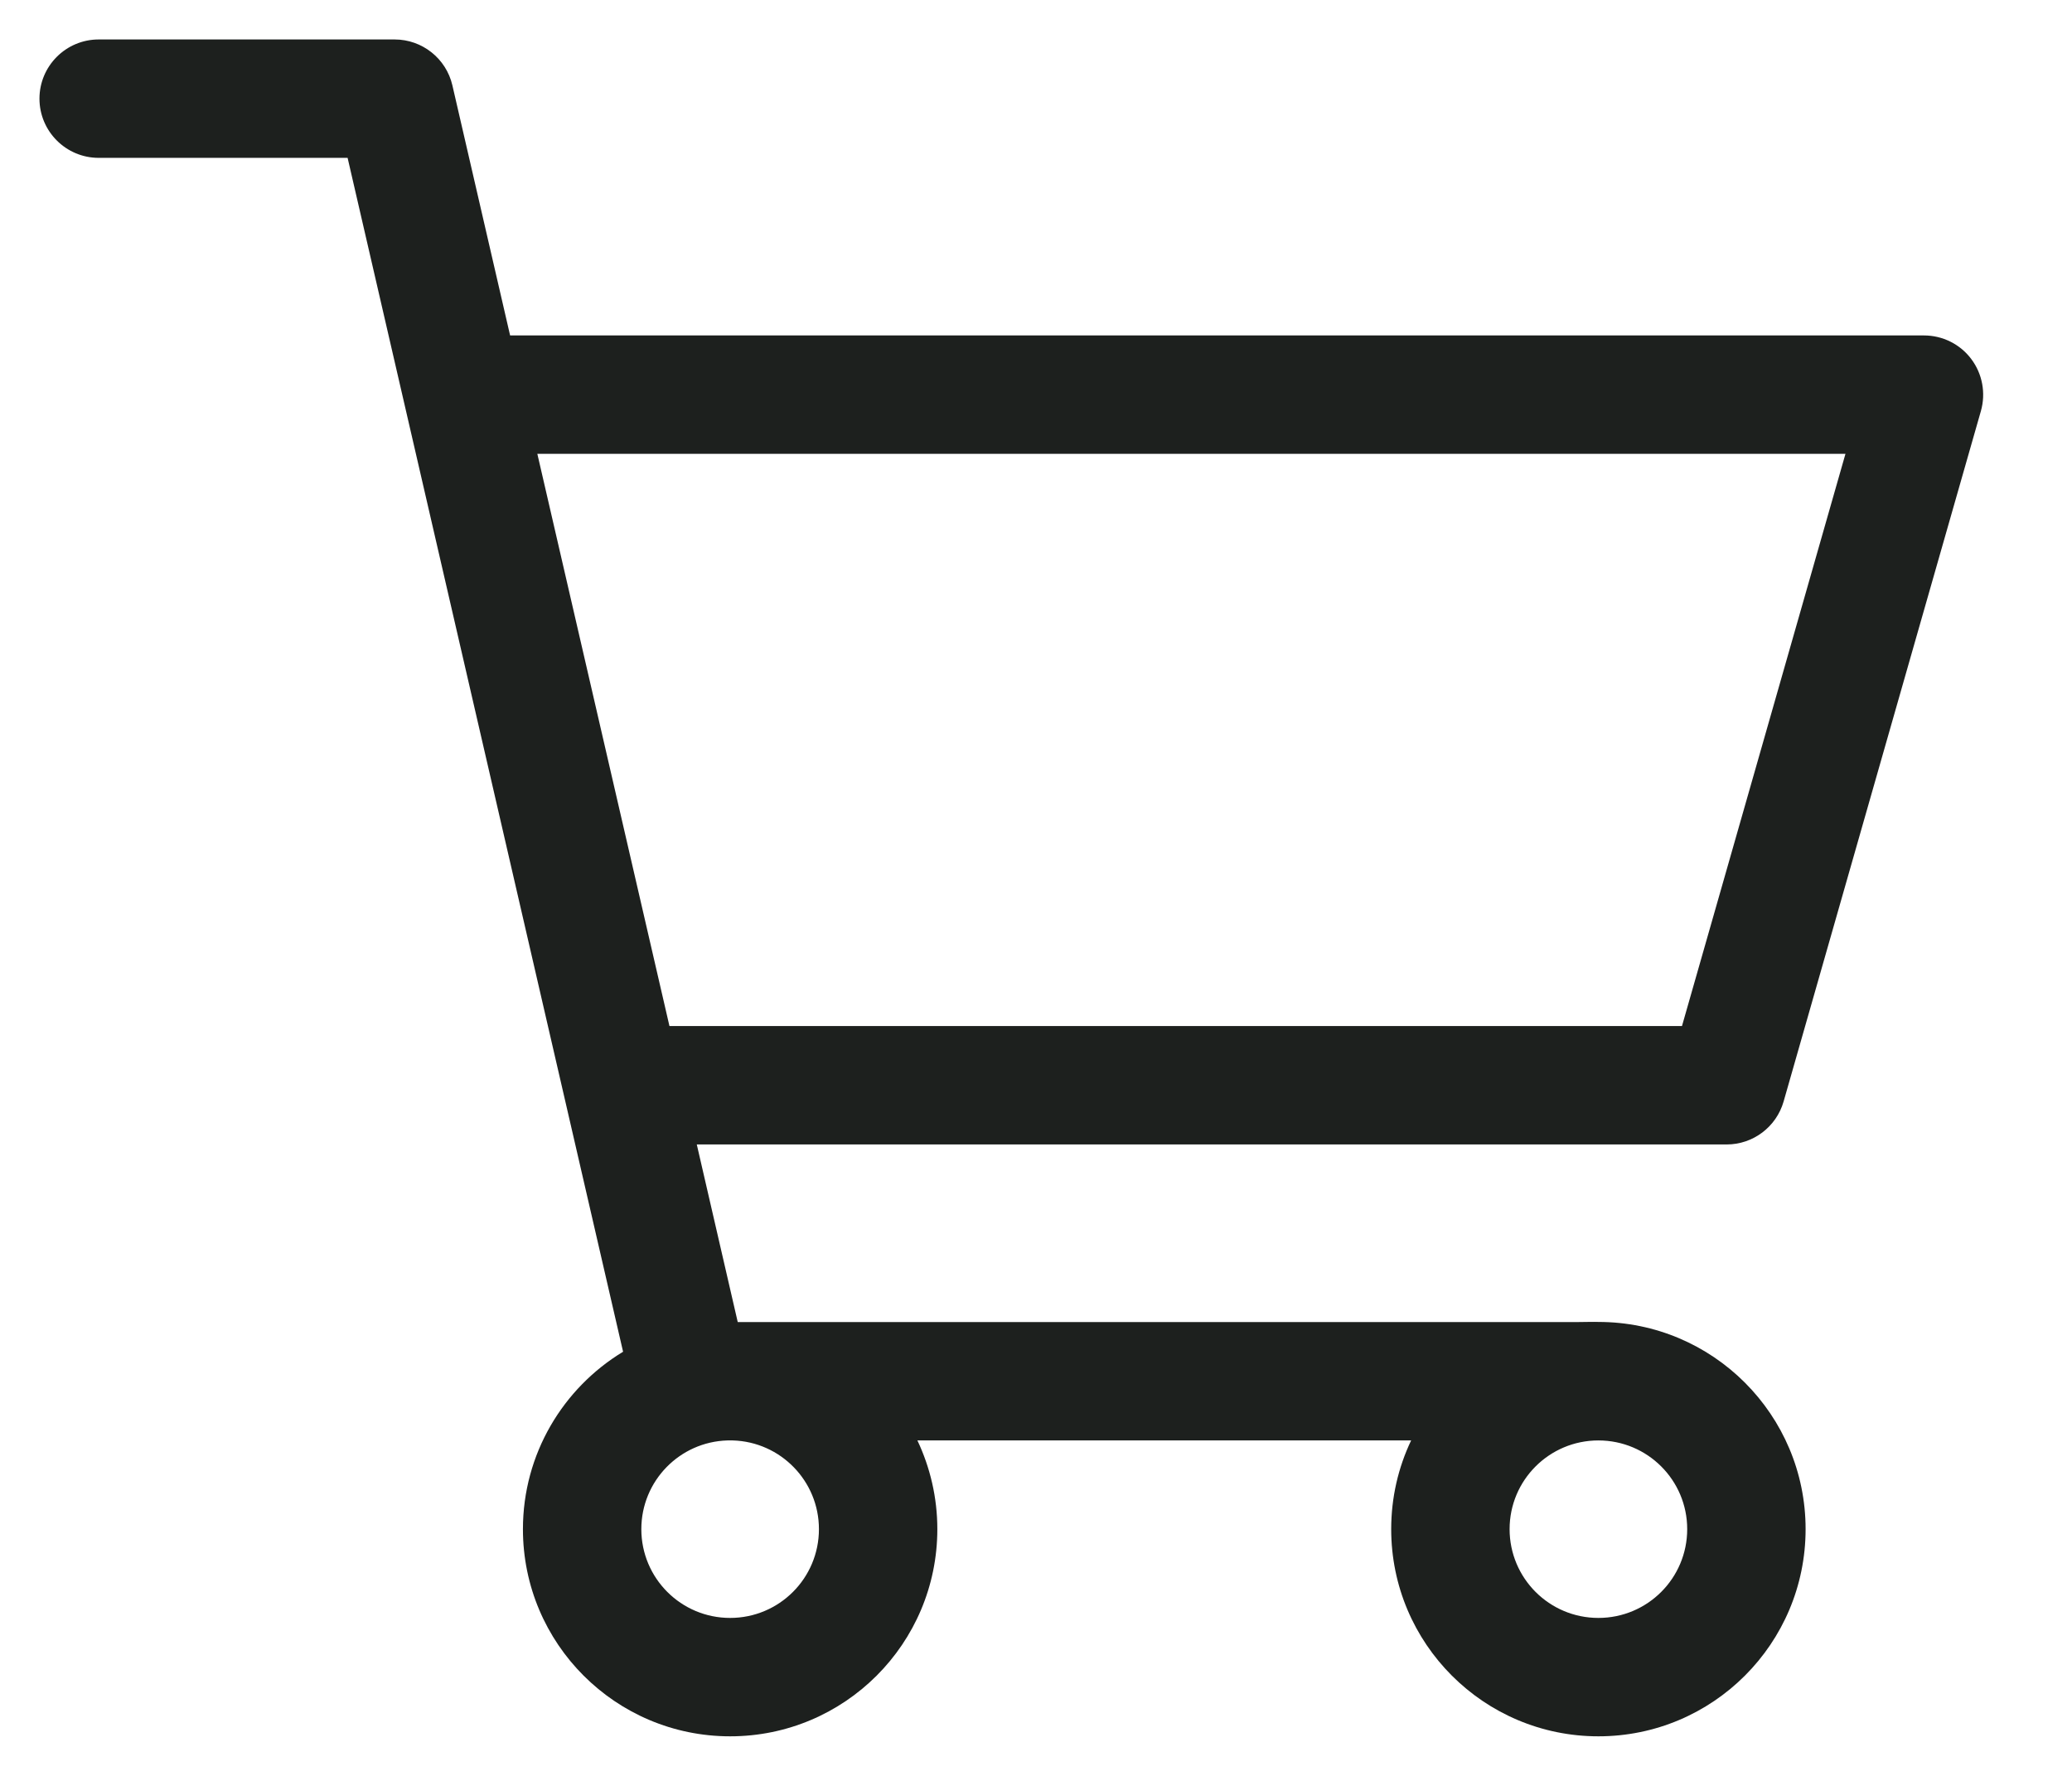 <svg width="21" height="18" viewBox="0 0 21 18" fill="none" xmlns="http://www.w3.org/2000/svg">
<path fill-rule="evenodd" clip-rule="evenodd" d="M0.4 1C0.4 0.669 0.669 0.4 1 0.4H4C4.279 0.4 4.522 0.593 4.585 0.865L5.17 3.4H19.5C19.688 3.4 19.866 3.488 19.979 3.639C20.092 3.789 20.128 3.984 20.077 4.165L18.077 11.165C18.003 11.422 17.768 11.6 17.5 11.6H7.062L7.477 13.4H16C16.023 13.4 16.178 13.397 16.2 13.399C17.36 13.399 18.3 14.34 18.3 15.499C18.3 16.659 17.36 17.599 16.2 17.599C15.04 17.599 14.1 16.659 14.1 15.499C14.1 15.178 14.172 14.873 14.302 14.6H9.298C9.427 14.873 9.5 15.178 9.5 15.499C9.5 16.659 8.56 17.599 7.4 17.599C6.24 17.599 5.3 16.659 5.3 15.499C5.3 14.737 5.707 14.069 6.315 13.701L5.723 11.135L4.108 4.135L3.523 1.6H1C0.669 1.6 0.4 1.331 0.4 1ZM7.427 14.6H7.373C6.888 14.614 6.5 15.011 6.5 15.499C6.5 15.997 6.903 16.399 7.4 16.399C7.897 16.399 8.3 15.997 8.3 15.499C8.3 15.011 7.911 14.614 7.427 14.6ZM6.785 10.4H17.047L18.704 4.6H5.446L6.785 10.4ZM17.1 15.499C17.1 15.997 16.697 16.399 16.2 16.399C15.703 16.399 15.3 15.997 15.3 15.499C15.3 15.002 15.703 14.6 16.2 14.6C16.697 14.6 17.1 15.002 17.1 15.499Z" fill="#1D201E"/>
</svg>
